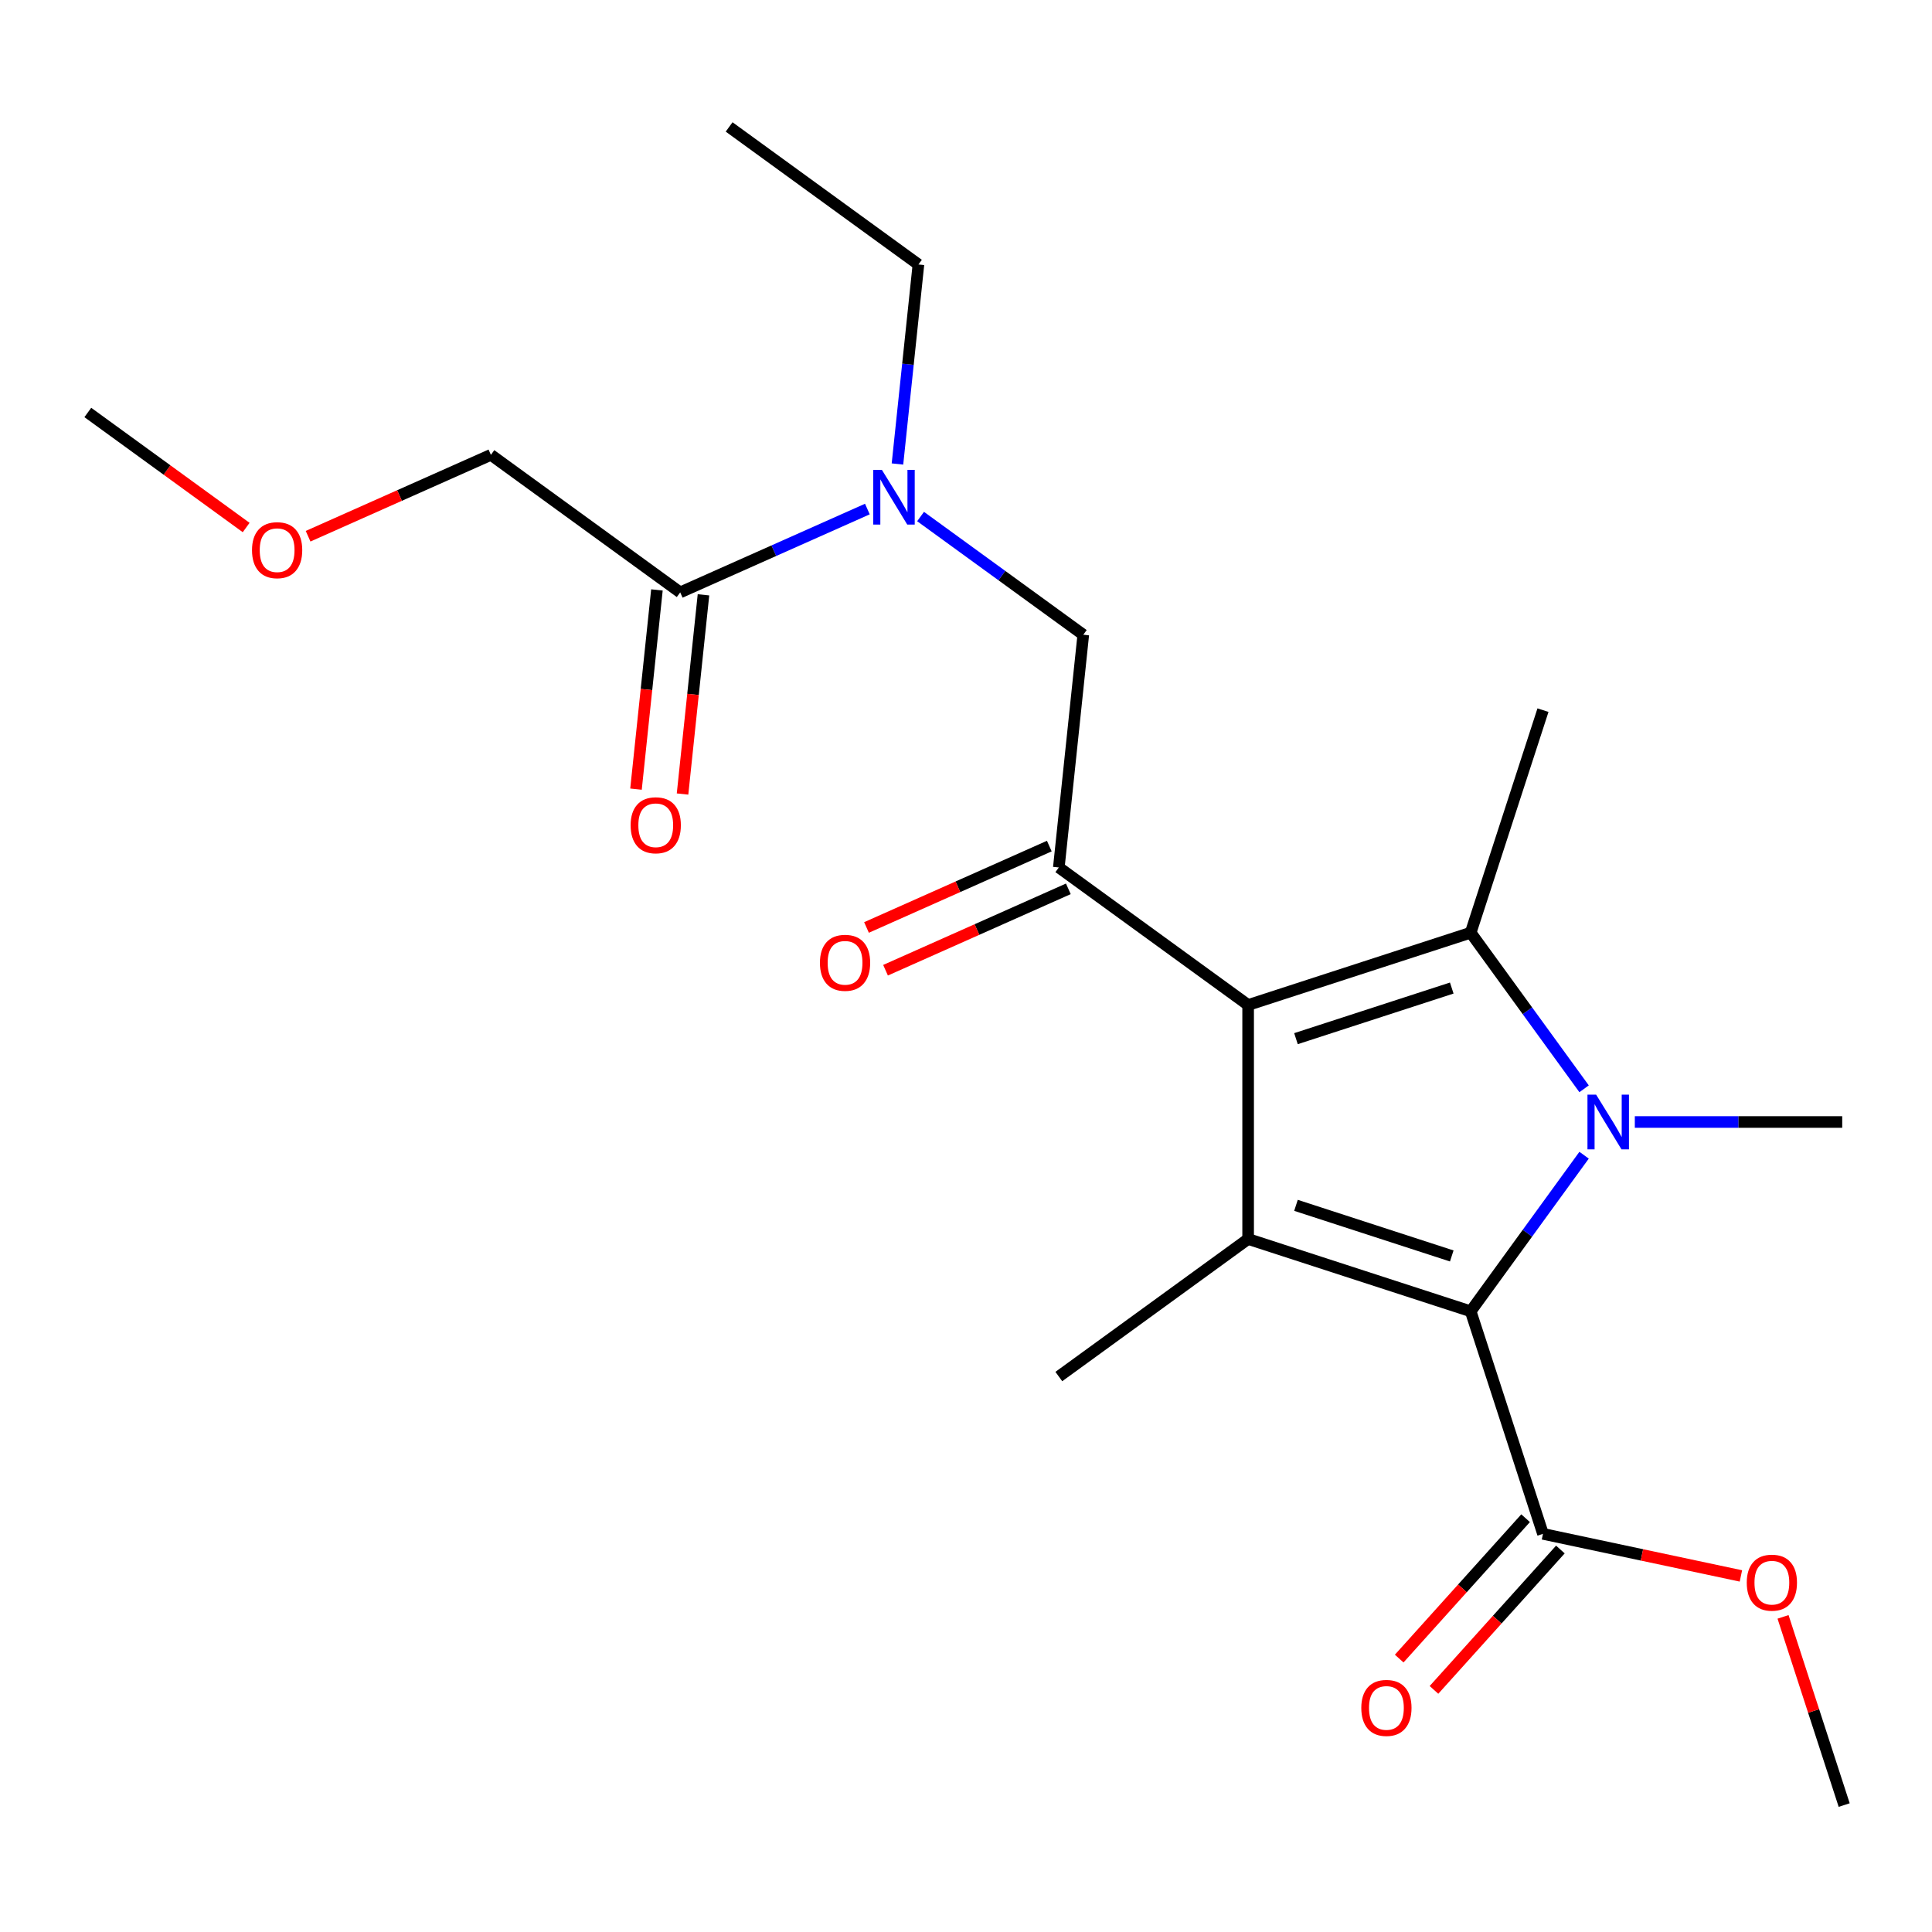 <?xml version='1.0' encoding='iso-8859-1'?>
<svg version='1.1' baseProfile='full'
              xmlns='http://www.w3.org/2000/svg'
                      xmlns:rdkit='http://www.rdkit.org/xml'
                      xmlns:xlink='http://www.w3.org/1999/xlink'
                  xml:space='preserve'
width='1000px' height='1000px' viewBox='0 0 1000 1000'>
<!-- END OF HEADER -->
<rect style='opacity:1.0;fill:#FFFFFF;stroke:none' width='1000' height='1000' x='0' y='0'> </rect>
<path class='bond-0' d='M 464.525,240.164 L 469.952,188.531' style='fill:none;fill-rule:evenodd;stroke:#0000FF;stroke-width:6px;stroke-linecap:butt;stroke-linejoin:miter;stroke-opacity:1' />
<path class='bond-0' d='M 469.952,188.531 L 475.379,136.898' style='fill:none;fill-rule:evenodd;stroke:#000000;stroke-width:6px;stroke-linecap:butt;stroke-linejoin:miter;stroke-opacity:1' />
<path class='bond-1' d='M 476.487,267.355 L 518.596,297.949' style='fill:none;fill-rule:evenodd;stroke:#0000FF;stroke-width:6px;stroke-linecap:butt;stroke-linejoin:miter;stroke-opacity:1' />
<path class='bond-1' d='M 518.596,297.949 L 560.705,328.543' style='fill:none;fill-rule:evenodd;stroke:#000000;stroke-width:6px;stroke-linecap:butt;stroke-linejoin:miter;stroke-opacity:1' />
<path class='bond-2' d='M 448.951,263.482 L 400.512,285.048' style='fill:none;fill-rule:evenodd;stroke:#0000FF;stroke-width:6px;stroke-linecap:butt;stroke-linejoin:miter;stroke-opacity:1' />
<path class='bond-2' d='M 400.512,285.048 L 352.073,306.615' style='fill:none;fill-rule:evenodd;stroke:#000000;stroke-width:6px;stroke-linecap:butt;stroke-linejoin:miter;stroke-opacity:1' />
<path class='bond-3' d='M 254.087,235.424 L 206.778,256.487' style='fill:none;fill-rule:evenodd;stroke:#000000;stroke-width:6px;stroke-linecap:butt;stroke-linejoin:miter;stroke-opacity:1' />
<path class='bond-3' d='M 206.778,256.487 L 159.468,277.551' style='fill:none;fill-rule:evenodd;stroke:#FF0000;stroke-width:6px;stroke-linecap:butt;stroke-linejoin:miter;stroke-opacity:1' />
<path class='bond-4' d='M 254.087,235.424 L 352.073,306.615' style='fill:none;fill-rule:evenodd;stroke:#000000;stroke-width:6px;stroke-linecap:butt;stroke-linejoin:miter;stroke-opacity:1' />
<path class='bond-5' d='M 548.045,448.997 L 646.031,520.188' style='fill:none;fill-rule:evenodd;stroke:#000000;stroke-width:6px;stroke-linecap:butt;stroke-linejoin:miter;stroke-opacity:1' />
<path class='bond-6' d='M 543.118,437.932 L 495.809,458.995' style='fill:none;fill-rule:evenodd;stroke:#000000;stroke-width:6px;stroke-linecap:butt;stroke-linejoin:miter;stroke-opacity:1' />
<path class='bond-6' d='M 495.809,458.995 L 448.5,480.059' style='fill:none;fill-rule:evenodd;stroke:#FF0000;stroke-width:6px;stroke-linecap:butt;stroke-linejoin:miter;stroke-opacity:1' />
<path class='bond-6' d='M 552.971,460.061 L 505.662,481.125' style='fill:none;fill-rule:evenodd;stroke:#000000;stroke-width:6px;stroke-linecap:butt;stroke-linejoin:miter;stroke-opacity:1' />
<path class='bond-6' d='M 505.662,481.125 L 458.353,502.188' style='fill:none;fill-rule:evenodd;stroke:#FF0000;stroke-width:6px;stroke-linecap:butt;stroke-linejoin:miter;stroke-opacity:1' />
<path class='bond-7' d='M 548.045,448.997 L 560.705,328.543' style='fill:none;fill-rule:evenodd;stroke:#000000;stroke-width:6px;stroke-linecap:butt;stroke-linejoin:miter;stroke-opacity:1' />
<path class='bond-8' d='M 340.027,305.349 L 334.609,356.902' style='fill:none;fill-rule:evenodd;stroke:#000000;stroke-width:6px;stroke-linecap:butt;stroke-linejoin:miter;stroke-opacity:1' />
<path class='bond-8' d='M 334.609,356.902 L 329.19,408.455' style='fill:none;fill-rule:evenodd;stroke:#FF0000;stroke-width:6px;stroke-linecap:butt;stroke-linejoin:miter;stroke-opacity:1' />
<path class='bond-8' d='M 364.118,307.881 L 358.7,359.434' style='fill:none;fill-rule:evenodd;stroke:#000000;stroke-width:6px;stroke-linecap:butt;stroke-linejoin:miter;stroke-opacity:1' />
<path class='bond-8' d='M 358.7,359.434 L 353.281,410.987' style='fill:none;fill-rule:evenodd;stroke:#FF0000;stroke-width:6px;stroke-linecap:butt;stroke-linejoin:miter;stroke-opacity:1' />
<path class='bond-9' d='M 127.413,273.042 L 86.434,243.269' style='fill:none;fill-rule:evenodd;stroke:#FF0000;stroke-width:6px;stroke-linecap:butt;stroke-linejoin:miter;stroke-opacity:1' />
<path class='bond-9' d='M 86.434,243.269 L 45.455,213.496' style='fill:none;fill-rule:evenodd;stroke:#000000;stroke-width:6px;stroke-linecap:butt;stroke-linejoin:miter;stroke-opacity:1' />
<path class='bond-10' d='M 475.379,136.898 L 377.393,65.707' style='fill:none;fill-rule:evenodd;stroke:#000000;stroke-width:6px;stroke-linecap:butt;stroke-linejoin:miter;stroke-opacity:1' />
<path class='bond-11' d='M 819.923,563.558 L 790.572,523.159' style='fill:none;fill-rule:evenodd;stroke:#0000FF;stroke-width:6px;stroke-linecap:butt;stroke-linejoin:miter;stroke-opacity:1' />
<path class='bond-11' d='M 790.572,523.159 L 761.22,482.76' style='fill:none;fill-rule:evenodd;stroke:#000000;stroke-width:6px;stroke-linecap:butt;stroke-linejoin:miter;stroke-opacity:1' />
<path class='bond-12' d='M 819.923,597.934 L 790.572,638.333' style='fill:none;fill-rule:evenodd;stroke:#0000FF;stroke-width:6px;stroke-linecap:butt;stroke-linejoin:miter;stroke-opacity:1' />
<path class='bond-12' d='M 790.572,638.333 L 761.22,678.732' style='fill:none;fill-rule:evenodd;stroke:#000000;stroke-width:6px;stroke-linecap:butt;stroke-linejoin:miter;stroke-opacity:1' />
<path class='bond-13' d='M 846.179,580.746 L 899.854,580.746' style='fill:none;fill-rule:evenodd;stroke:#0000FF;stroke-width:6px;stroke-linecap:butt;stroke-linejoin:miter;stroke-opacity:1' />
<path class='bond-13' d='M 899.854,580.746 L 953.529,580.746' style='fill:none;fill-rule:evenodd;stroke:#000000;stroke-width:6px;stroke-linecap:butt;stroke-linejoin:miter;stroke-opacity:1' />
<path class='bond-14' d='M 761.22,482.76 L 798.647,367.571' style='fill:none;fill-rule:evenodd;stroke:#000000;stroke-width:6px;stroke-linecap:butt;stroke-linejoin:miter;stroke-opacity:1' />
<path class='bond-15' d='M 761.22,482.76 L 646.031,520.188' style='fill:none;fill-rule:evenodd;stroke:#000000;stroke-width:6px;stroke-linecap:butt;stroke-linejoin:miter;stroke-opacity:1' />
<path class='bond-15' d='M 751.427,511.412 L 670.795,537.611' style='fill:none;fill-rule:evenodd;stroke:#000000;stroke-width:6px;stroke-linecap:butt;stroke-linejoin:miter;stroke-opacity:1' />
<path class='bond-16' d='M 646.031,520.188 L 646.031,641.305' style='fill:none;fill-rule:evenodd;stroke:#000000;stroke-width:6px;stroke-linecap:butt;stroke-linejoin:miter;stroke-opacity:1' />
<path class='bond-17' d='M 646.031,641.305 L 548.045,712.496' style='fill:none;fill-rule:evenodd;stroke:#000000;stroke-width:6px;stroke-linecap:butt;stroke-linejoin:miter;stroke-opacity:1' />
<path class='bond-18' d='M 646.031,641.305 L 761.22,678.732' style='fill:none;fill-rule:evenodd;stroke:#000000;stroke-width:6px;stroke-linecap:butt;stroke-linejoin:miter;stroke-opacity:1' />
<path class='bond-18' d='M 670.795,623.881 L 751.427,650.08' style='fill:none;fill-rule:evenodd;stroke:#000000;stroke-width:6px;stroke-linecap:butt;stroke-linejoin:miter;stroke-opacity:1' />
<path class='bond-19' d='M 761.22,678.732 L 798.647,793.922' style='fill:none;fill-rule:evenodd;stroke:#000000;stroke-width:6px;stroke-linecap:butt;stroke-linejoin:miter;stroke-opacity:1' />
<path class='bond-20' d='M 954.545,934.293 L 938.722,885.592' style='fill:none;fill-rule:evenodd;stroke:#000000;stroke-width:6px;stroke-linecap:butt;stroke-linejoin:miter;stroke-opacity:1' />
<path class='bond-20' d='M 938.722,885.592 L 922.898,836.891' style='fill:none;fill-rule:evenodd;stroke:#FF0000;stroke-width:6px;stroke-linecap:butt;stroke-linejoin:miter;stroke-opacity:1' />
<path class='bond-21' d='M 798.647,793.922 L 849.869,804.809' style='fill:none;fill-rule:evenodd;stroke:#000000;stroke-width:6px;stroke-linecap:butt;stroke-linejoin:miter;stroke-opacity:1' />
<path class='bond-21' d='M 849.869,804.809 L 901.09,815.697' style='fill:none;fill-rule:evenodd;stroke:#FF0000;stroke-width:6px;stroke-linecap:butt;stroke-linejoin:miter;stroke-opacity:1' />
<path class='bond-22' d='M 789.647,785.817 L 756.935,822.147' style='fill:none;fill-rule:evenodd;stroke:#000000;stroke-width:6px;stroke-linecap:butt;stroke-linejoin:miter;stroke-opacity:1' />
<path class='bond-22' d='M 756.935,822.147 L 724.224,858.477' style='fill:none;fill-rule:evenodd;stroke:#FF0000;stroke-width:6px;stroke-linecap:butt;stroke-linejoin:miter;stroke-opacity:1' />
<path class='bond-22' d='M 807.648,802.026 L 774.937,838.356' style='fill:none;fill-rule:evenodd;stroke:#000000;stroke-width:6px;stroke-linecap:butt;stroke-linejoin:miter;stroke-opacity:1' />
<path class='bond-22' d='M 774.937,838.356 L 742.225,874.686' style='fill:none;fill-rule:evenodd;stroke:#FF0000;stroke-width:6px;stroke-linecap:butt;stroke-linejoin:miter;stroke-opacity:1' />
<path  class='atom-0' d='M 456.459 243.192
L 465.739 258.192
Q 466.659 259.672, 468.139 262.352
Q 469.619 265.032, 469.699 265.192
L 469.699 243.192
L 473.459 243.192
L 473.459 271.512
L 469.579 271.512
L 459.619 255.112
Q 458.459 253.192, 457.219 250.992
Q 456.019 248.792, 455.659 248.112
L 455.659 271.512
L 451.979 271.512
L 451.979 243.192
L 456.459 243.192
' fill='#0000FF'/>
<path  class='atom-3' d='M 424.399 498.34
Q 424.399 491.54, 427.759 487.74
Q 431.119 483.94, 437.399 483.94
Q 443.679 483.94, 447.039 487.74
Q 450.399 491.54, 450.399 498.34
Q 450.399 505.22, 446.999 509.14
Q 443.599 513.02, 437.399 513.02
Q 431.159 513.02, 427.759 509.14
Q 424.399 505.26, 424.399 498.34
M 437.399 509.82
Q 441.719 509.82, 444.039 506.94
Q 446.399 504.02, 446.399 498.34
Q 446.399 492.78, 444.039 489.98
Q 441.719 487.14, 437.399 487.14
Q 433.079 487.14, 430.719 489.94
Q 428.399 492.74, 428.399 498.34
Q 428.399 504.06, 430.719 506.94
Q 433.079 509.82, 437.399 509.82
' fill='#FF0000'/>
<path  class='atom-6' d='M 326.413 427.149
Q 326.413 420.349, 329.773 416.549
Q 333.133 412.749, 339.413 412.749
Q 345.693 412.749, 349.053 416.549
Q 352.413 420.349, 352.413 427.149
Q 352.413 434.029, 349.013 437.949
Q 345.613 441.829, 339.413 441.829
Q 333.173 441.829, 329.773 437.949
Q 326.413 434.069, 326.413 427.149
M 339.413 438.629
Q 343.733 438.629, 346.053 435.749
Q 348.413 432.829, 348.413 427.149
Q 348.413 421.589, 346.053 418.789
Q 343.733 415.949, 339.413 415.949
Q 335.093 415.949, 332.733 418.749
Q 330.413 421.549, 330.413 427.149
Q 330.413 432.869, 332.733 435.749
Q 335.093 438.629, 339.413 438.629
' fill='#FF0000'/>
<path  class='atom-7' d='M 130.441 284.767
Q 130.441 277.967, 133.801 274.167
Q 137.161 270.367, 143.441 270.367
Q 149.721 270.367, 153.081 274.167
Q 156.441 277.967, 156.441 284.767
Q 156.441 291.647, 153.041 295.567
Q 149.641 299.447, 143.441 299.447
Q 137.201 299.447, 133.801 295.567
Q 130.441 291.687, 130.441 284.767
M 143.441 296.247
Q 147.761 296.247, 150.081 293.367
Q 152.441 290.447, 152.441 284.767
Q 152.441 279.207, 150.081 276.407
Q 147.761 273.567, 143.441 273.567
Q 139.121 273.567, 136.761 276.367
Q 134.441 279.167, 134.441 284.767
Q 134.441 290.487, 136.761 293.367
Q 139.121 296.247, 143.441 296.247
' fill='#FF0000'/>
<path  class='atom-11' d='M 826.151 566.586
L 835.431 581.586
Q 836.351 583.066, 837.831 585.746
Q 839.311 588.426, 839.391 588.586
L 839.391 566.586
L 843.151 566.586
L 843.151 594.906
L 839.271 594.906
L 829.311 578.506
Q 828.151 576.586, 826.911 574.386
Q 825.711 572.186, 825.351 571.506
L 825.351 594.906
L 821.671 594.906
L 821.671 566.586
L 826.151 566.586
' fill='#0000FF'/>
<path  class='atom-19' d='M 904.118 819.184
Q 904.118 812.384, 907.478 808.584
Q 910.838 804.784, 917.118 804.784
Q 923.398 804.784, 926.758 808.584
Q 930.118 812.384, 930.118 819.184
Q 930.118 826.064, 926.718 829.984
Q 923.318 833.864, 917.118 833.864
Q 910.878 833.864, 907.478 829.984
Q 904.118 826.104, 904.118 819.184
M 917.118 830.664
Q 921.438 830.664, 923.758 827.784
Q 926.118 824.864, 926.118 819.184
Q 926.118 813.624, 923.758 810.824
Q 921.438 807.984, 917.118 807.984
Q 912.798 807.984, 910.438 810.784
Q 908.118 813.584, 908.118 819.184
Q 908.118 824.904, 910.438 827.784
Q 912.798 830.664, 917.118 830.664
' fill='#FF0000'/>
<path  class='atom-20' d='M 704.604 884.01
Q 704.604 877.21, 707.964 873.41
Q 711.324 869.61, 717.604 869.61
Q 723.884 869.61, 727.244 873.41
Q 730.604 877.21, 730.604 884.01
Q 730.604 890.89, 727.204 894.81
Q 723.804 898.69, 717.604 898.69
Q 711.364 898.69, 707.964 894.81
Q 704.604 890.93, 704.604 884.01
M 717.604 895.49
Q 721.924 895.49, 724.244 892.61
Q 726.604 889.69, 726.604 884.01
Q 726.604 878.45, 724.244 875.65
Q 721.924 872.81, 717.604 872.81
Q 713.284 872.81, 710.924 875.61
Q 708.604 878.41, 708.604 884.01
Q 708.604 889.73, 710.924 892.61
Q 713.284 895.49, 717.604 895.49
' fill='#FF0000'/>
</svg>
